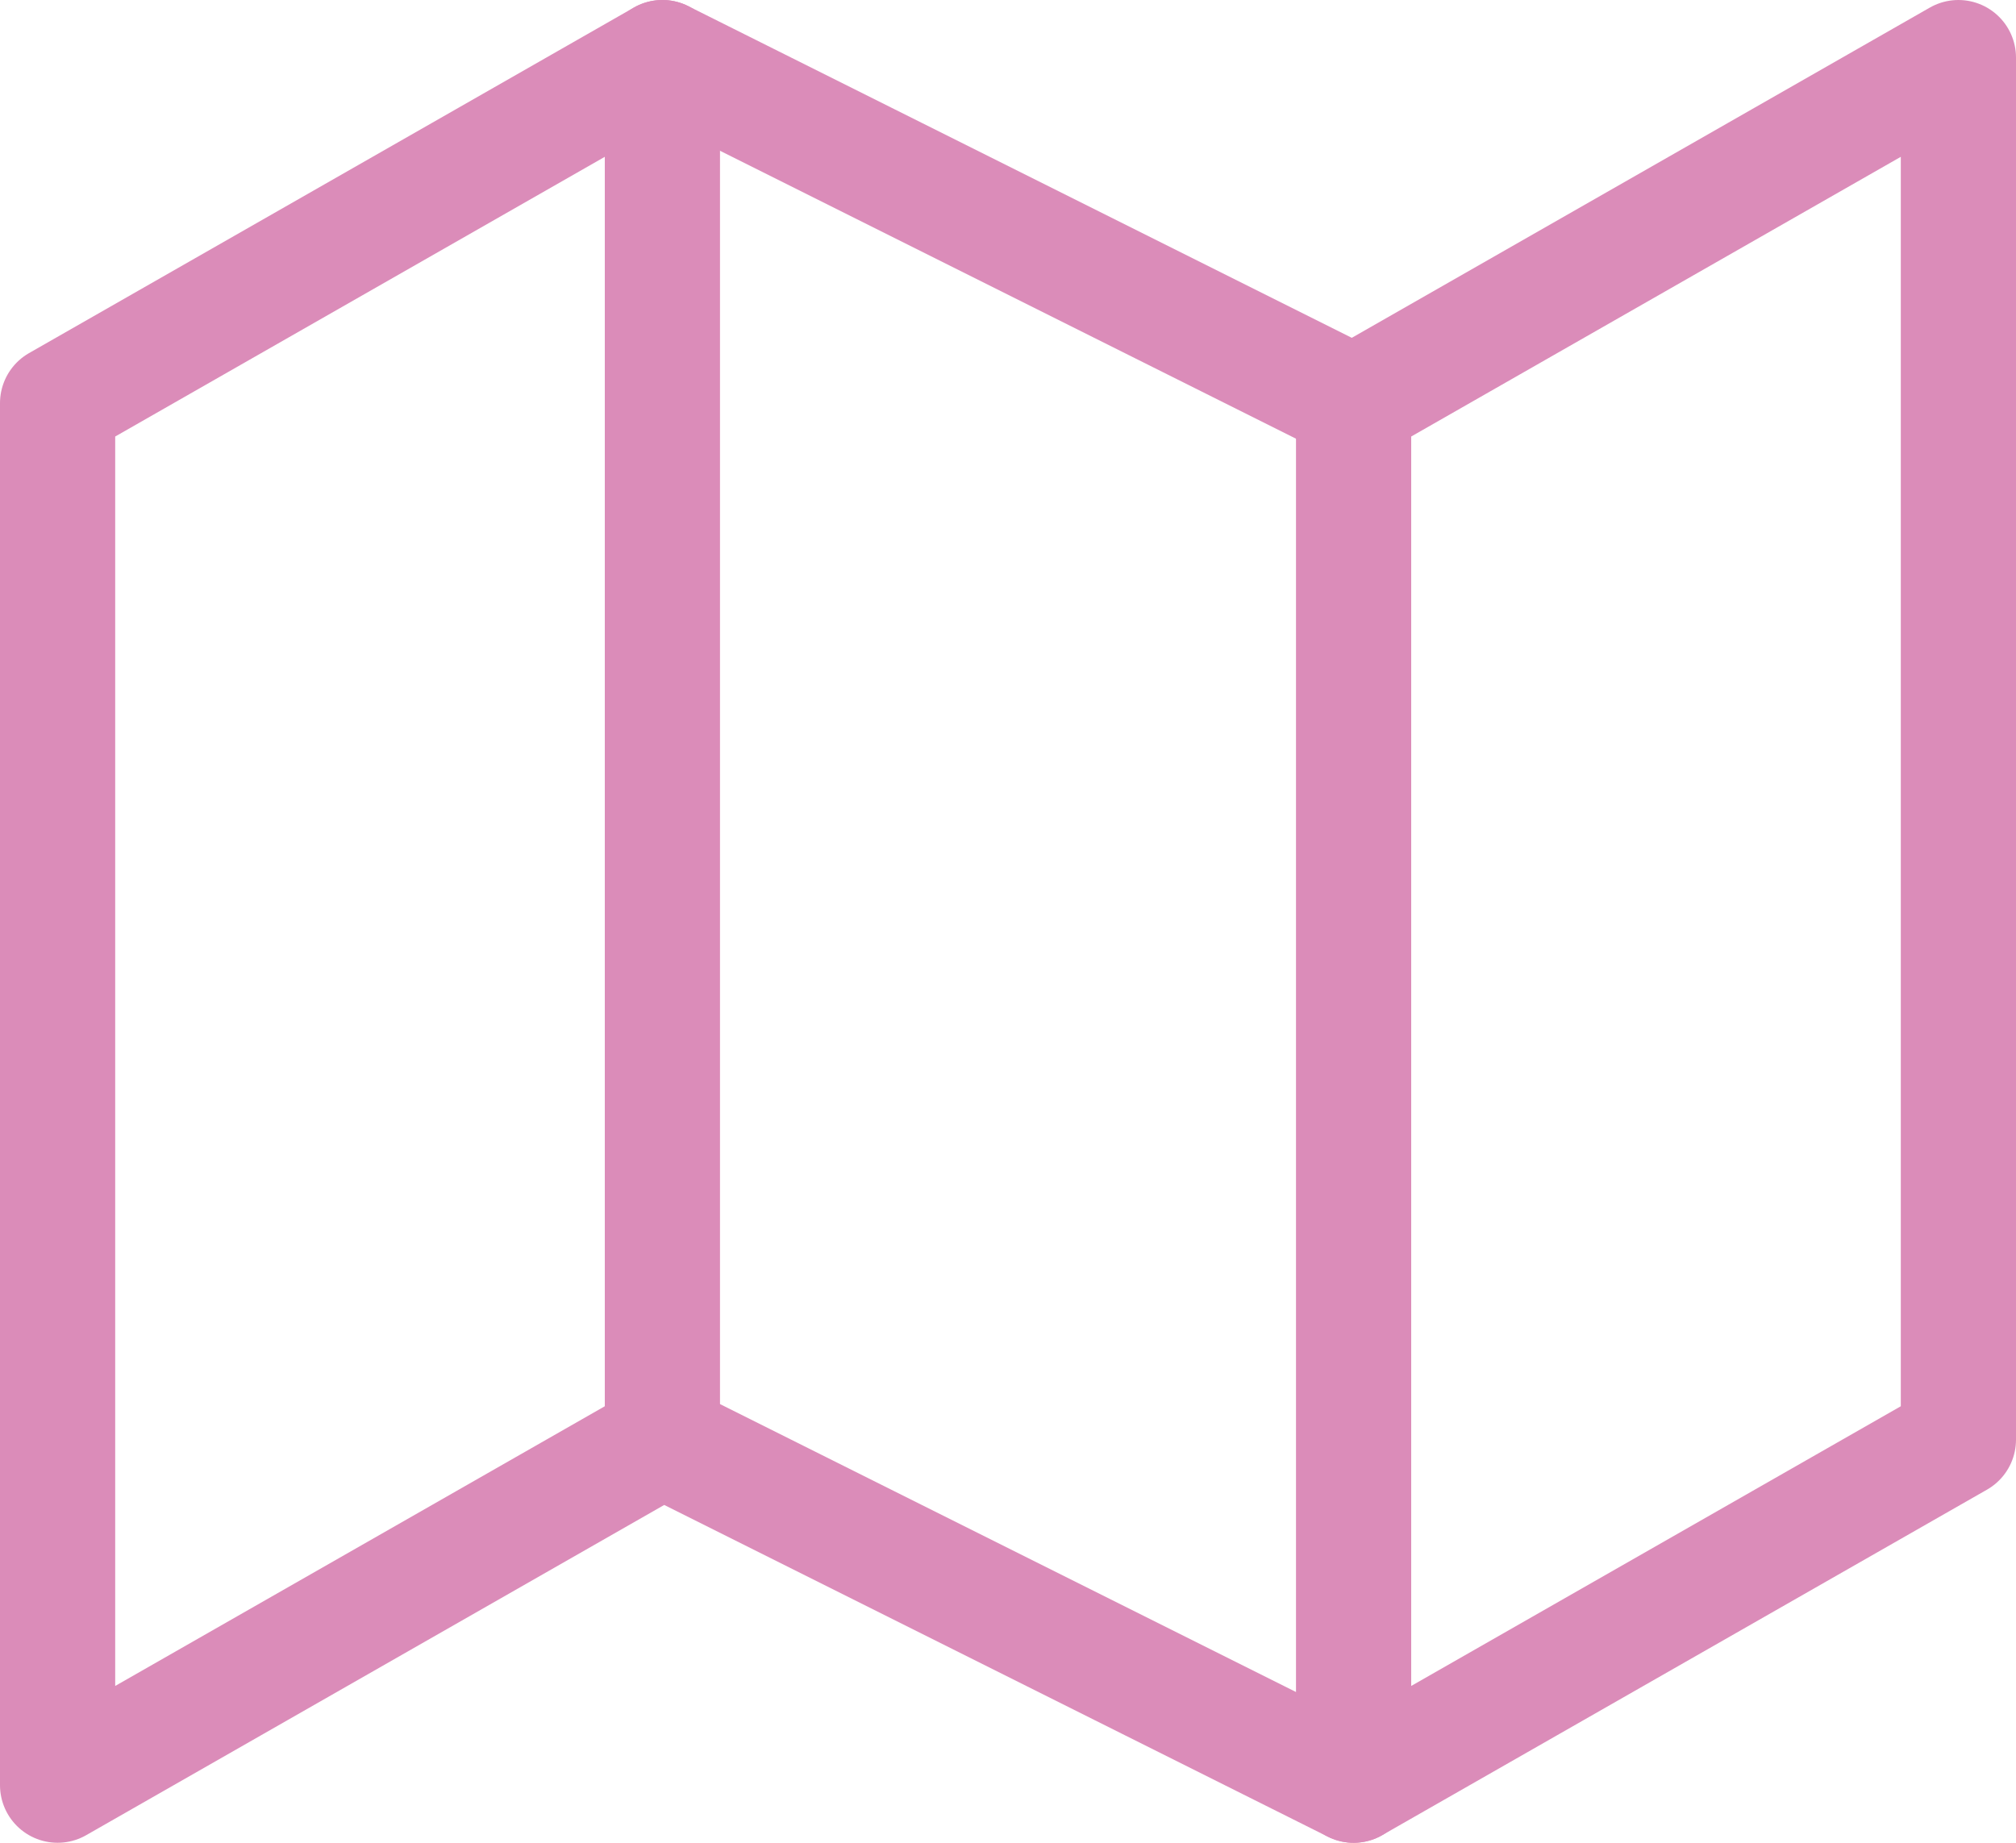 <svg xmlns="http://www.w3.org/2000/svg" width="17.5" height="16" viewBox="0 0 17.5 16">
  <g id="Icon_feather-map" data-name="Icon feather-map" transform="translate(-1 -2.5)">
    <path id="パス_1233" data-name="パス 1233" d="M1.5,6V18l5.25-3,6,3L18,15V3L12.75,6l-6-3Z" fill="none" stroke="#db8cb9" stroke-linecap="round" stroke-linejoin="round" stroke-width="1"/>
    <path id="パス_1234" data-name="パス 1234" d="M12,3V15" transform="translate(-5.25)" fill="none" stroke="#db8cb9" stroke-linecap="round" stroke-linejoin="round" stroke-width="1"/>
    <path id="パス_1235" data-name="パス 1235" d="M24,9V21" transform="translate(-11.25 -3)" fill="none" stroke="#db8cb9" stroke-linecap="round" stroke-linejoin="round" stroke-width="1"/>
  </g>
</svg>

